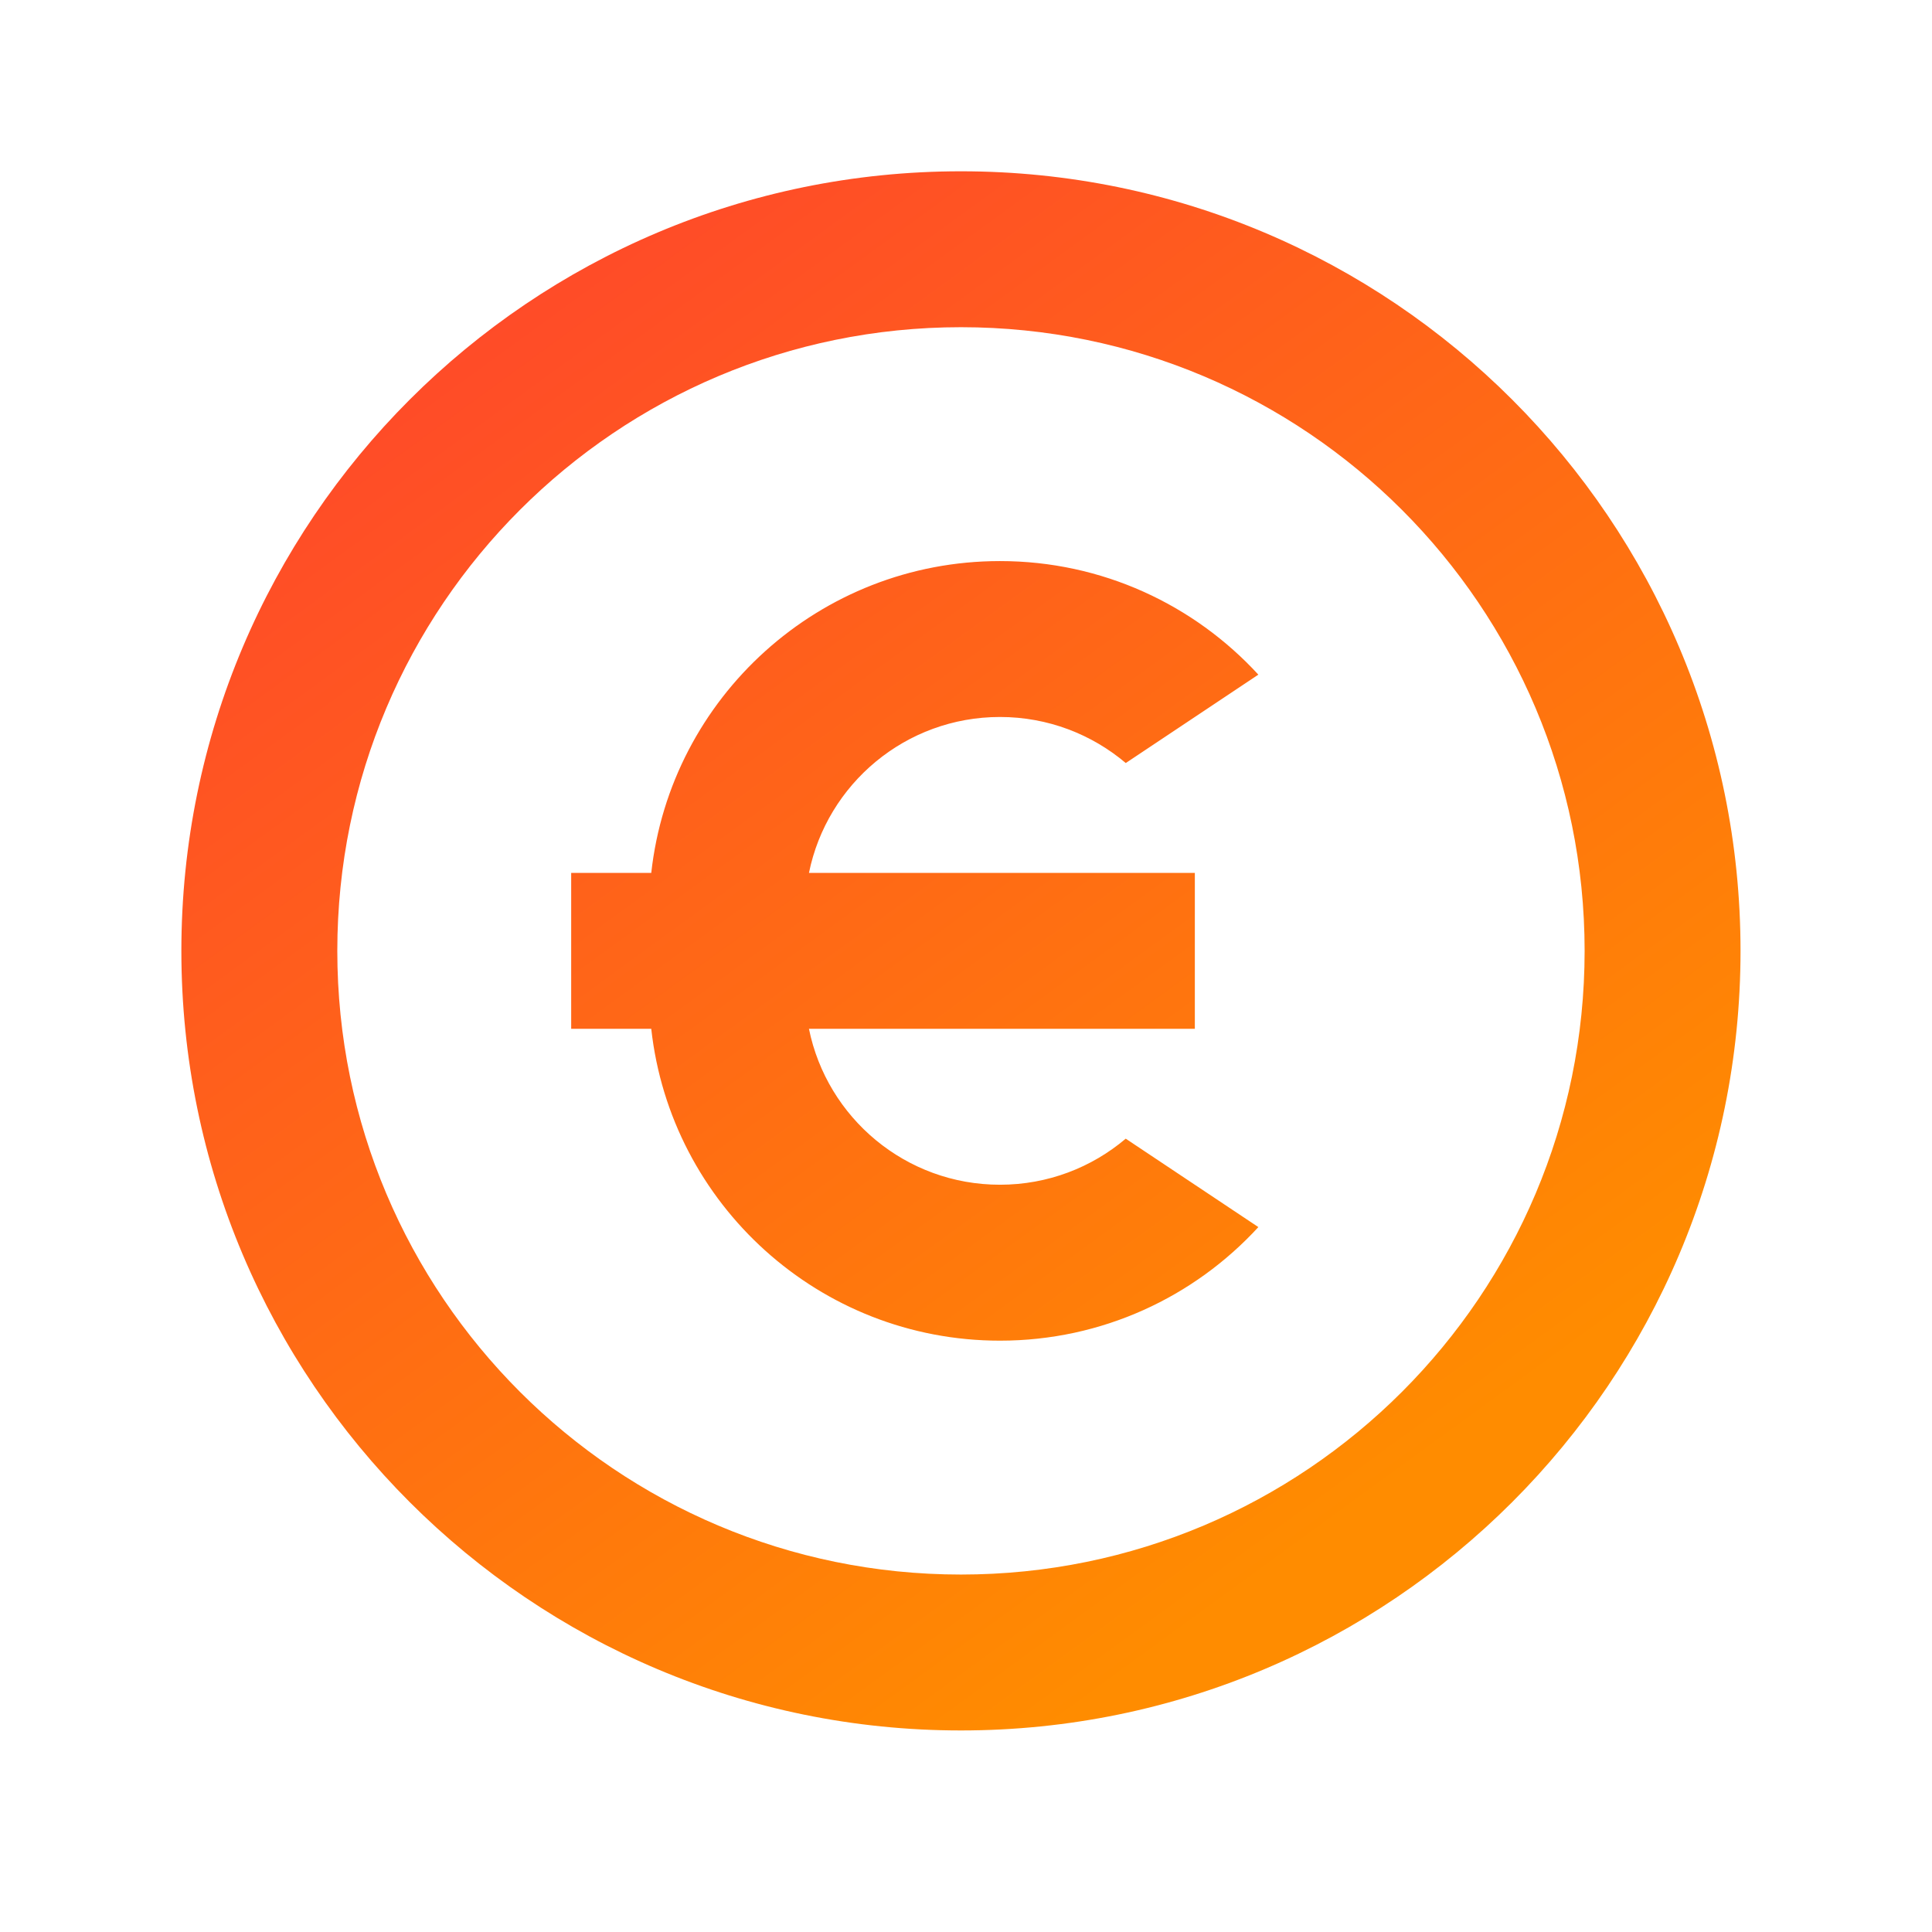 <svg width="56" height="56" viewBox="0 0 56 56" fill="none" xmlns="http://www.w3.org/2000/svg">
<path d="M27.854 50.158C15.374 50.158 5.257 40.041 5.257 27.561C5.257 15.082 15.374 4.965 27.854 4.965C40.333 4.965 50.45 15.082 50.45 27.561C50.45 40.041 40.333 50.158 27.854 50.158ZM27.854 45.639C37.838 45.639 45.931 37.545 45.931 27.561C45.931 17.578 37.838 9.484 27.854 9.484C17.87 9.484 9.777 17.578 9.777 27.561C9.777 37.545 17.87 45.639 27.854 45.639ZM23.448 25.302H34.633V29.821H23.448C23.971 32.4 26.251 34.34 28.984 34.34C30.374 34.34 31.646 33.838 32.63 33.005L36.474 35.568C34.616 37.592 31.948 38.86 28.984 38.86C23.75 38.86 19.439 34.905 18.877 29.821H16.556V25.302H18.877C19.439 20.218 23.75 16.263 28.984 16.263C31.948 16.263 34.616 17.532 36.474 19.555L32.631 22.117C31.647 21.285 30.374 20.782 28.984 20.782C26.251 20.782 23.971 22.723 23.448 25.302Z" fill="url(#paint0_linear_2_97)"/>
<defs>
<linearGradient id="paint0_linear_2_97" x1="5.257" y1="15.774" x2="30.418" y2="50.32" gradientUnits="userSpaceOnUse">
<stop stop-color="#FF4B28"/>
<stop offset="1" stop-color="#FF8C00"/>
</linearGradient>
</defs>
</svg>
